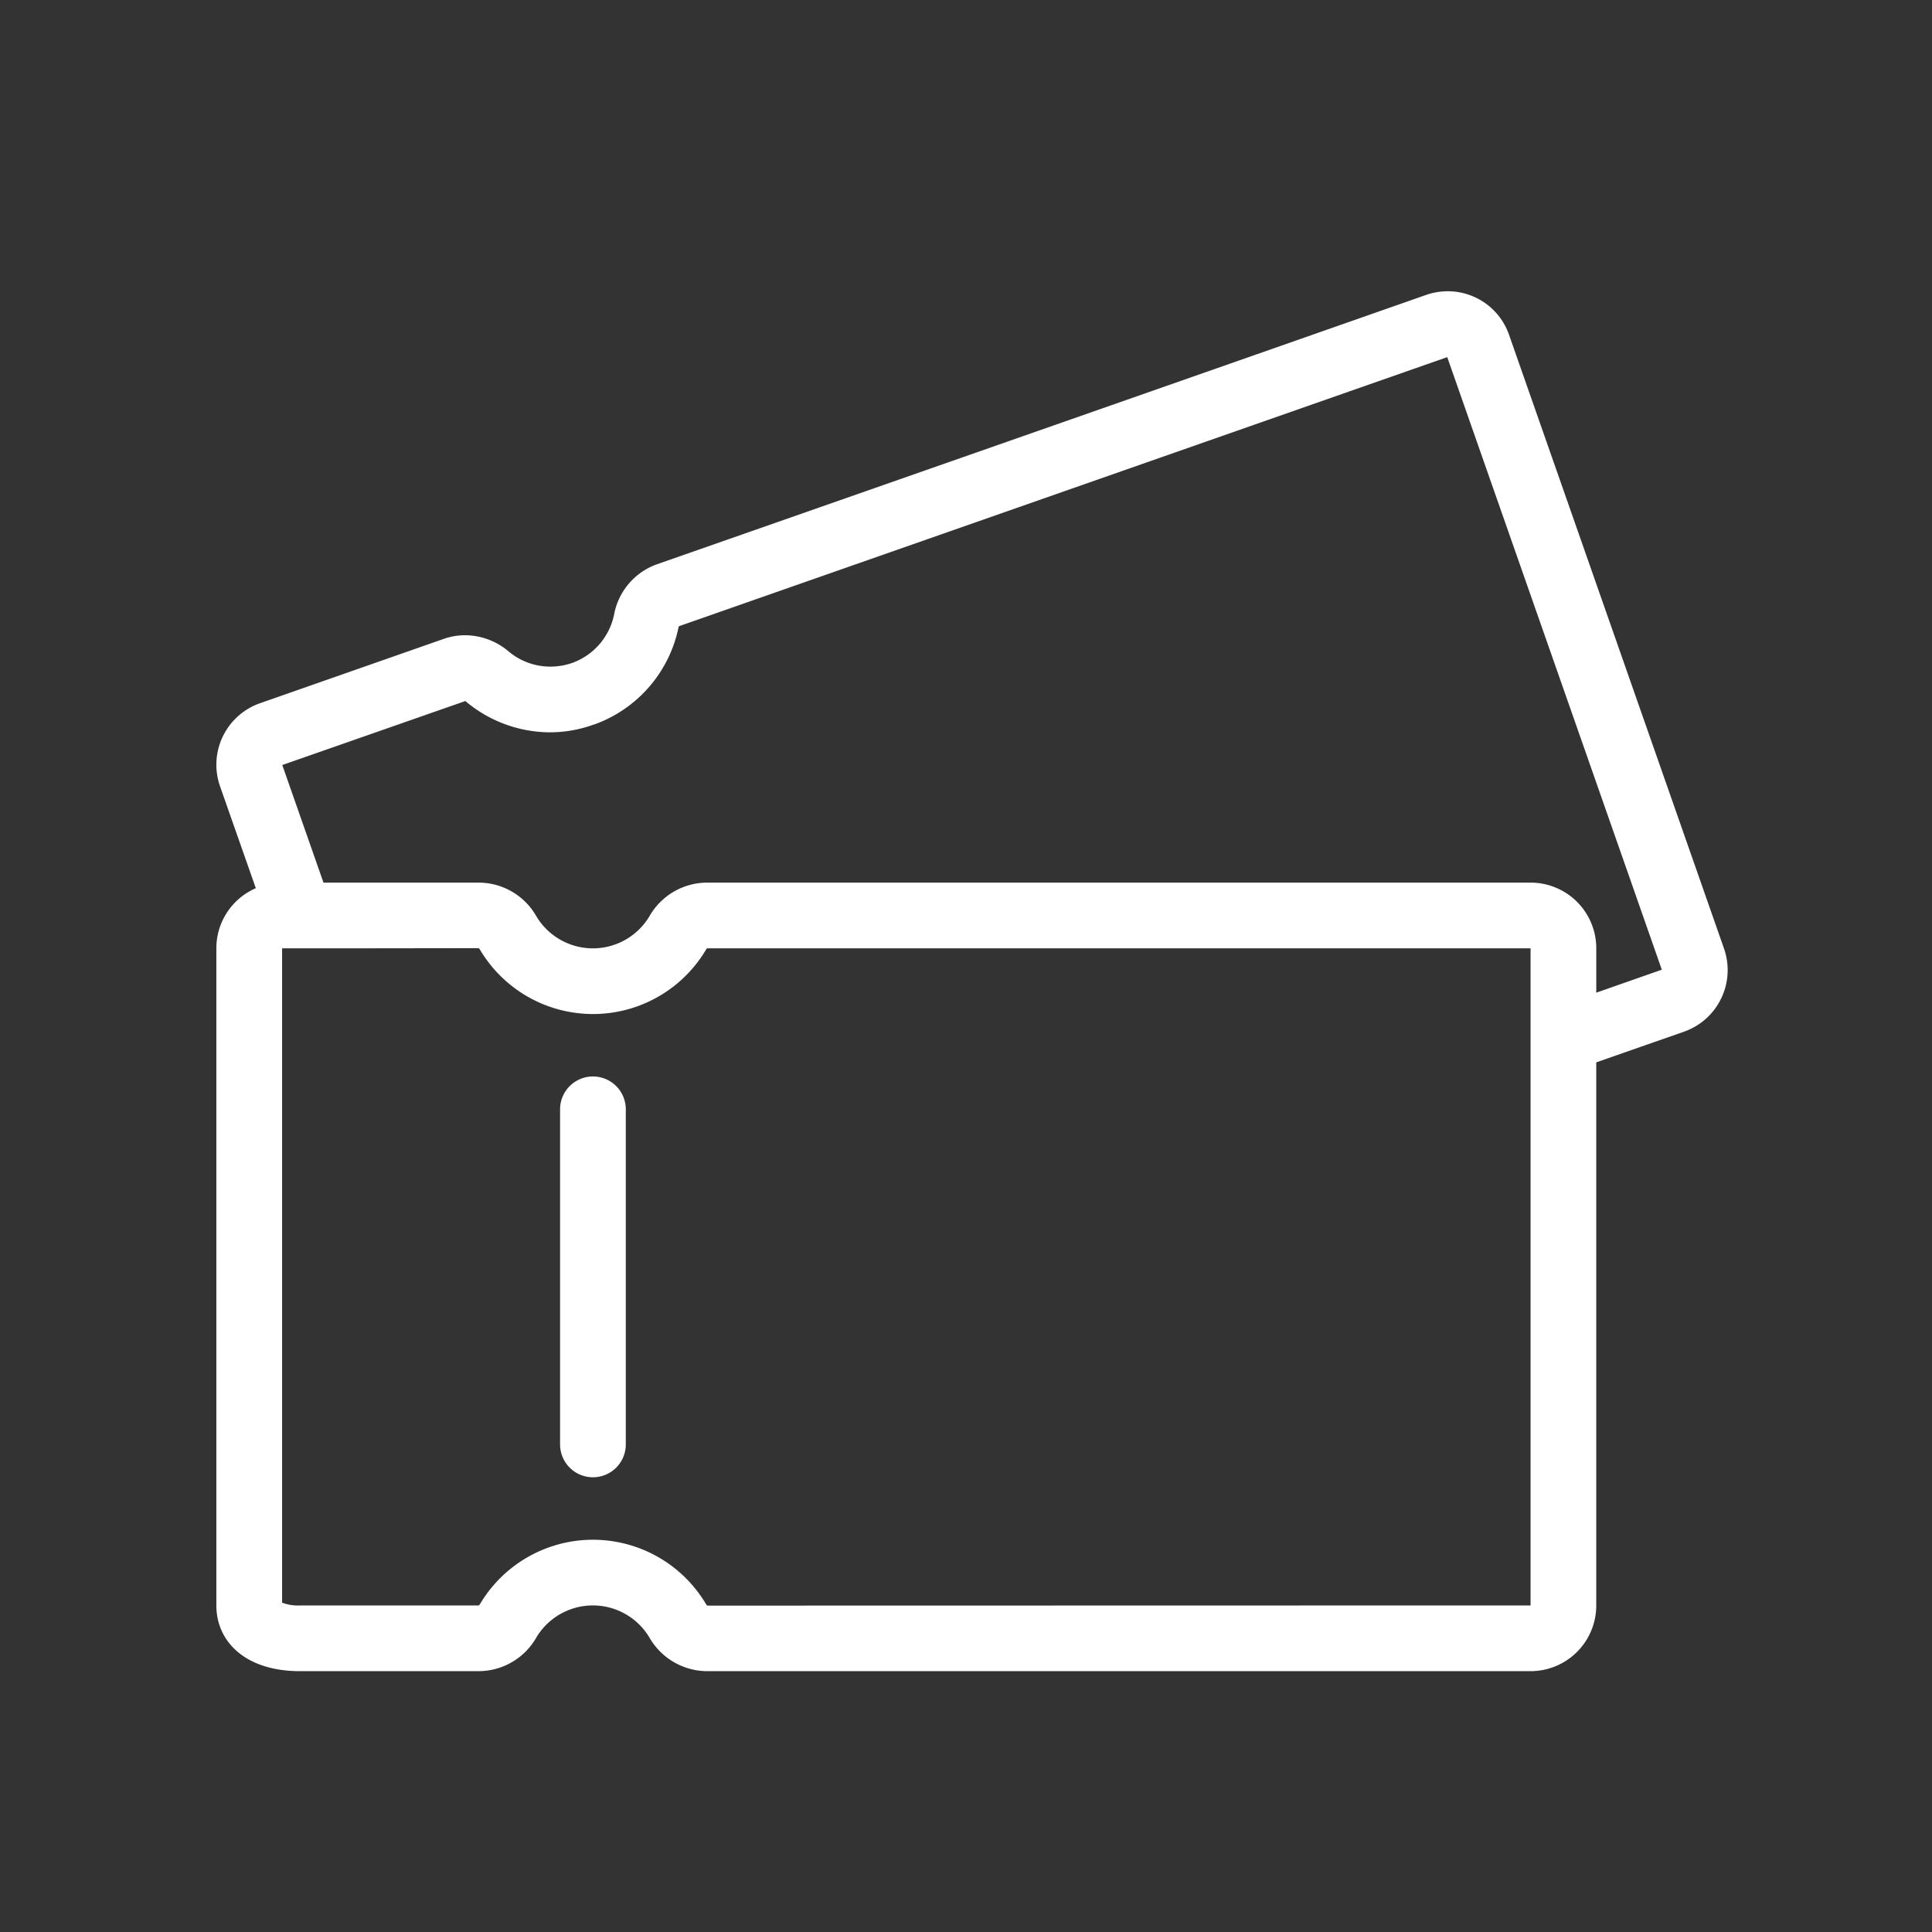 <svg xmlns="http://www.w3.org/2000/svg" xmlns:xlink="http://www.w3.org/1999/xlink" width="78" height="78" viewBox="0 0 78 78"><rect x="0" y="0" width="78" height="78" fill="#333333" stroke="none"/><defs><clipPath id="clip-path"><rect id="Rettangolo_21" data-name="Rettangolo 21" width="70" height="62" fill="#fff"/></clipPath></defs><g id="Raggruppa_107" data-name="Raggruppa 107" transform="translate(-1777 242)"><g id="Raggruppa_104" data-name="Raggruppa 104" transform="translate(1781.015 -234)"><g id="Raggruppa_20" data-name="Raggruppa 20" clip-path="url(#clip-path)"><path id="Tracciato_26" data-name="Tracciato 26" d="M60.87,26.542,52.189,1.757A2.617,2.617,0,0,0,49.715,0a2.684,2.684,0,0,0-.869.146c-6.9,2.421-24.612,8.622-31.078,10.883a2.678,2.678,0,0,0-1.711,2.023,2.634,2.634,0,0,1-1.7,1.956,2.684,2.684,0,0,1-.869.146,2.614,2.614,0,0,1-1.685-.61,2.739,2.739,0,0,0-1.757-.657,2.608,2.608,0,0,0-.842.139L1.759,16.633A2.631,2.631,0,0,0,.147,19.982L1.593,24.1A2.641,2.641,0,0,0,0,26.528V53.057c0,1.466,1.181,2.653,3.369,2.653h7.242a2.688,2.688,0,0,0,2.308-1.36,2.659,2.659,0,0,1,4.563,0,2.7,2.7,0,0,0,2.315,1.36h33.26a2.652,2.652,0,0,0,2.653-2.653V31.131l3.548-1.24a2.636,2.636,0,0,0,1.612-3.349M53.058,53.057l-33.233.007a.192.192,0,0,1-.06-.066,5.305,5.305,0,0,0-9.119,0c-.027.04-.046.053-.046.06H3.37a1.806,1.806,0,0,1-.716-.113V26.528h2.6l5.332-.007a.182.182,0,0,1,.06.066,5.305,5.305,0,0,0,9.119,0,.3.3,0,0,1,.046-.06H53.058V53.057ZM15.363,17.451a5.3,5.3,0,0,0,3.293-3.868.309.309,0,0,1,.02-.06L49.694,2.659,58.357,27.39l-2.646.928V26.528a2.651,2.651,0,0,0-2.646-2.653H19.791a2.688,2.688,0,0,0-2.308,1.36,2.659,2.659,0,0,1-4.563,0,2.684,2.684,0,0,0-2.3-1.36H4.325L2.661,19.127l7.381-2.58a.1.1,0,0,1,.053.033,5.317,5.317,0,0,0,3.389,1.227,5.221,5.221,0,0,0,1.613-.265" transform="translate(4.72 3.759)" fill="#fff"/><path id="Tracciato_27" data-name="Tracciato 27" d="M22.251,47.8a1.327,1.327,0,0,0-1.326,1.326V62.655a1.326,1.326,0,1,0,2.653,0V49.127A1.326,1.326,0,0,0,22.251,47.8" transform="translate(-2.328 -12.34)" fill="#fff"/></g></g><rect id="Rettangolo_103" data-name="Rettangolo 103" width="78" height="78" transform="translate(1777 -242)" fill="none"/></g></svg>